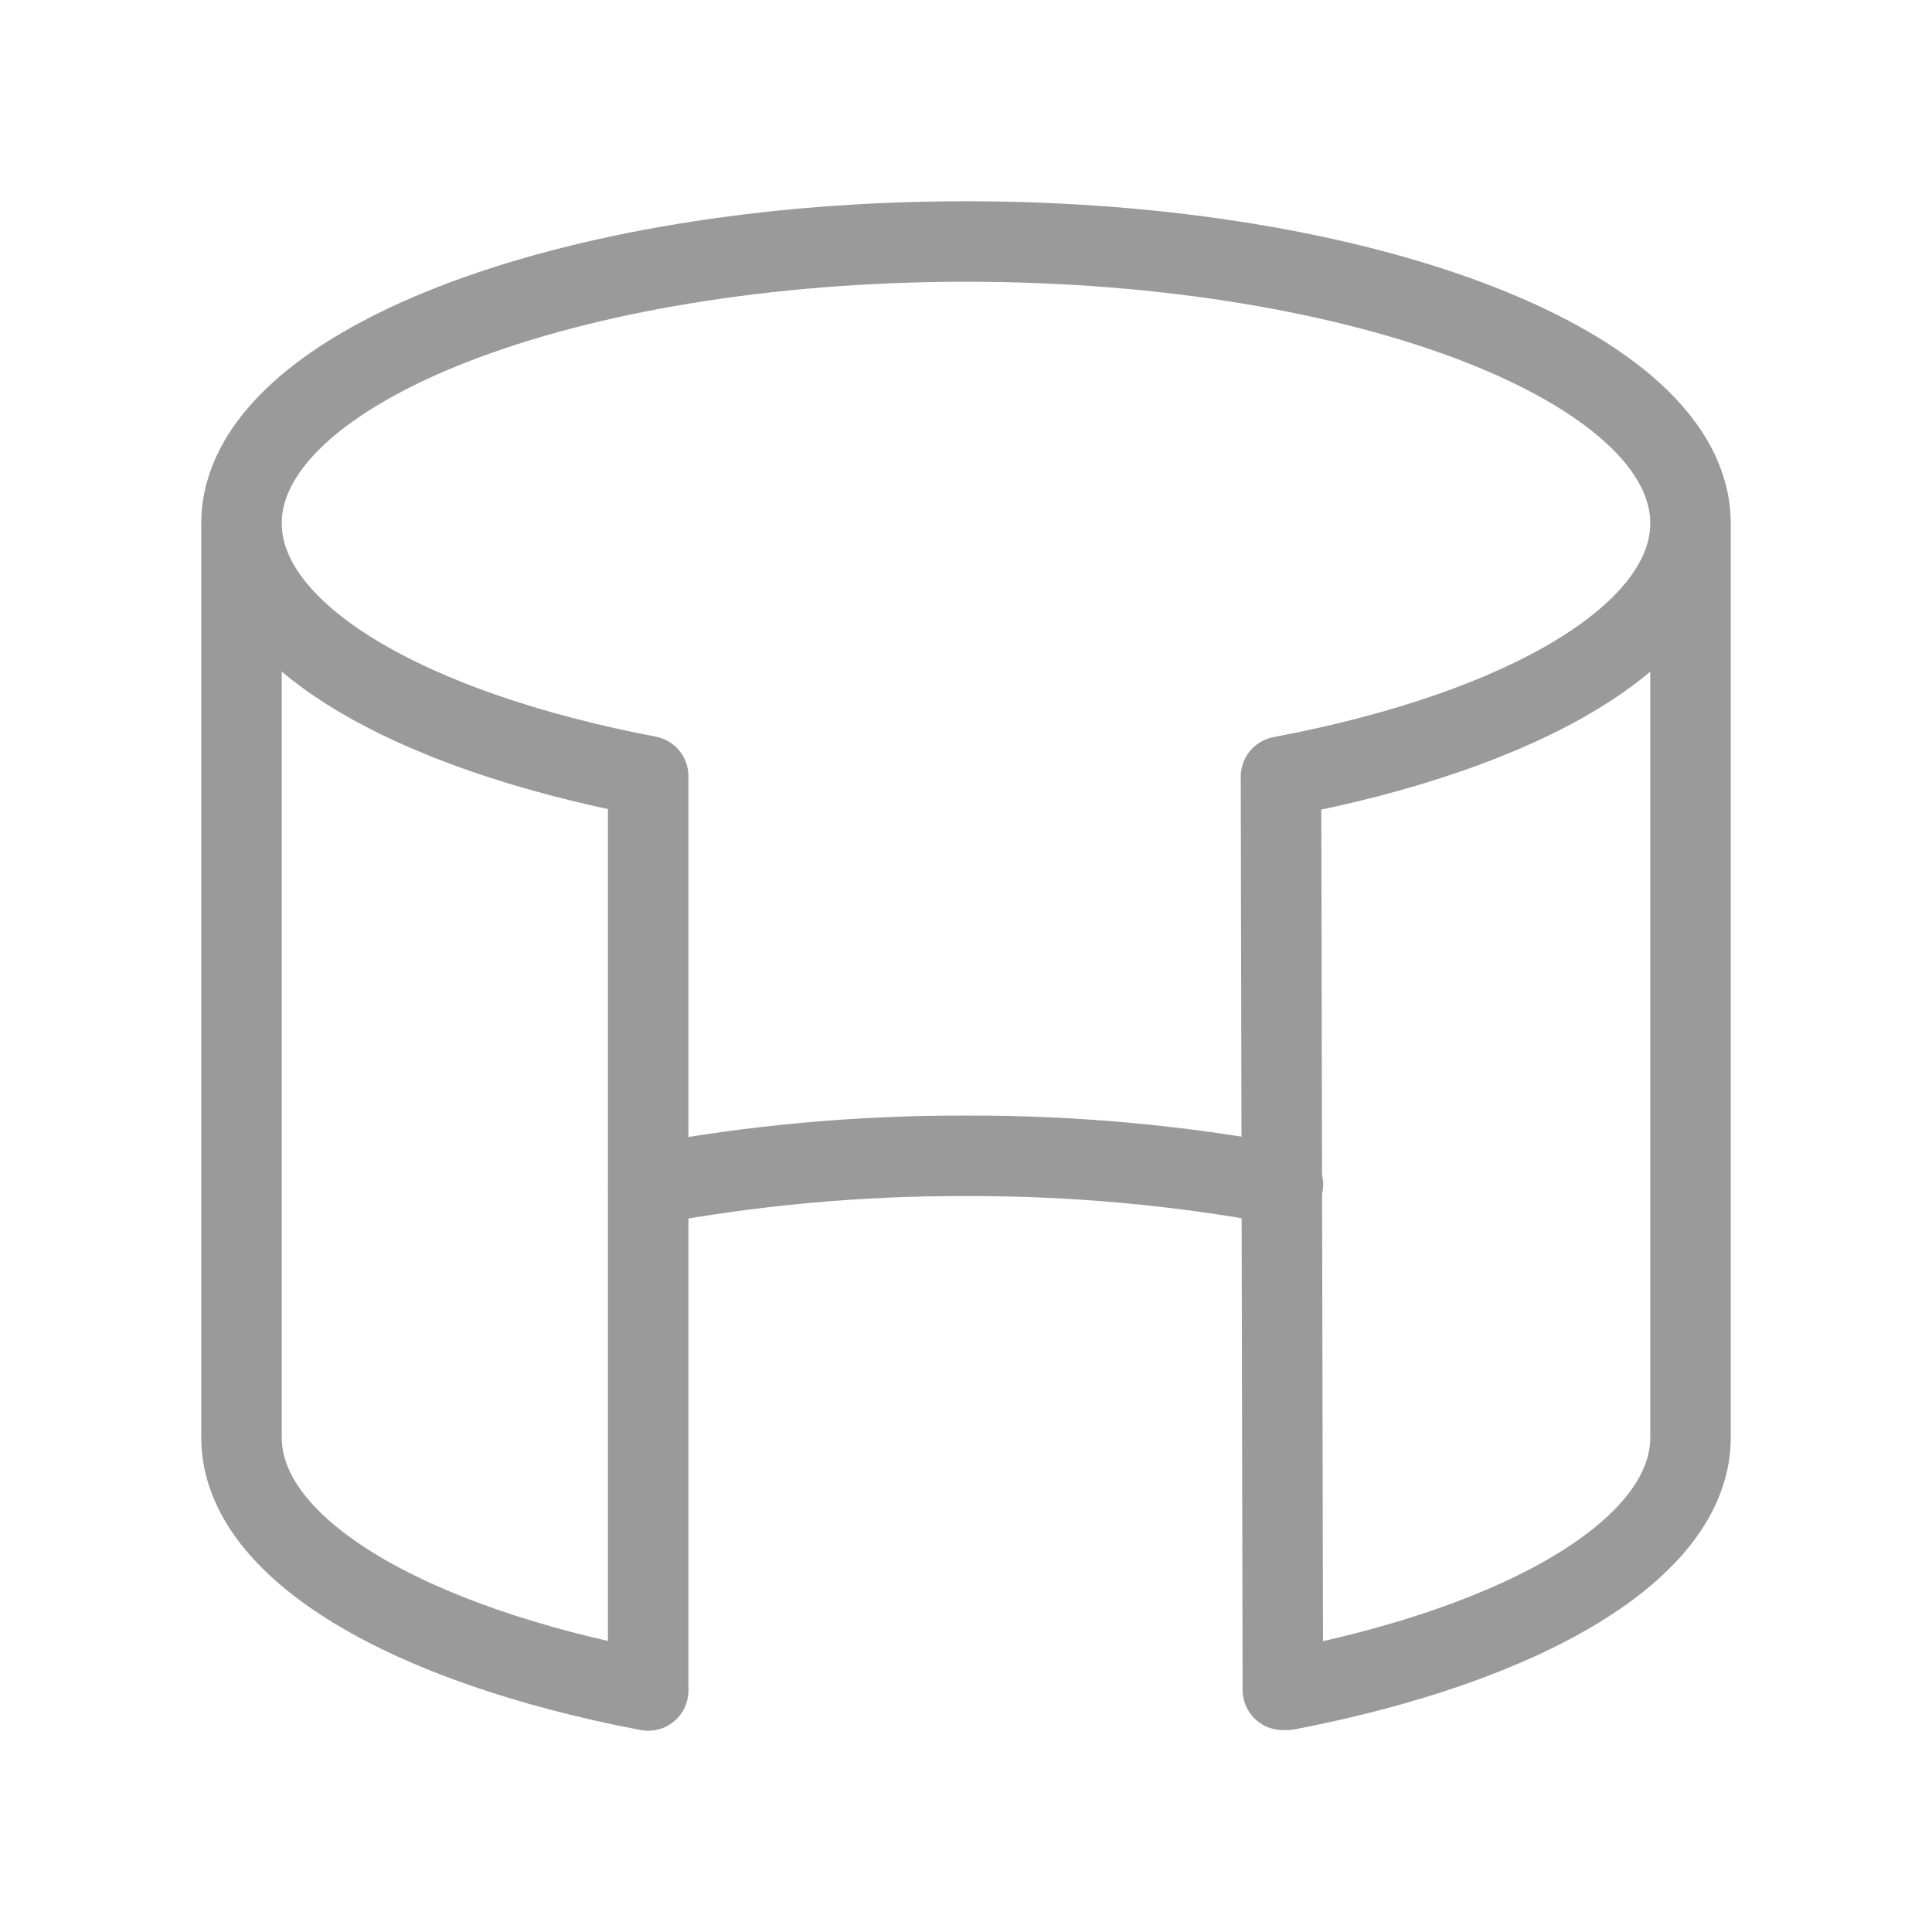 <svg width="24" height="24" viewBox="0 0 24 24" fill="none" xmlns="http://www.w3.org/2000/svg">
<g clip-path="url(#clip0_130_28)">
<path d="M3 6.5V17.858C3 19.24 5.063 20.431 8.052 21V9.642C5.063 9.072 3 7.881 3 6.5ZM3 6.5C3 4.567 7.029 3 12 3C16.971 3 21 4.567 21 6.5C21 7.887 18.921 9.082 15.913 9.648L15.936 20.992H15.989C18.956 20.42 21 19.234 21 17.858V6.5" stroke="#9A9A9A" stroke-linecap="round" stroke-linejoin="round"/>
<path d="M15.937 14.715H15.937C14.639 14.474 13.321 14.354 12.001 14.358H12.001C10.676 14.354 9.355 14.474 8.053 14.717" stroke="#9A9A9A" stroke-linecap="round" stroke-linejoin="round"/>
</g>
<defs>
<clipPath id="clip0_130_28">
<rect width="24" height="24" fill="white"/>
</clipPath>
</defs>
</svg>
